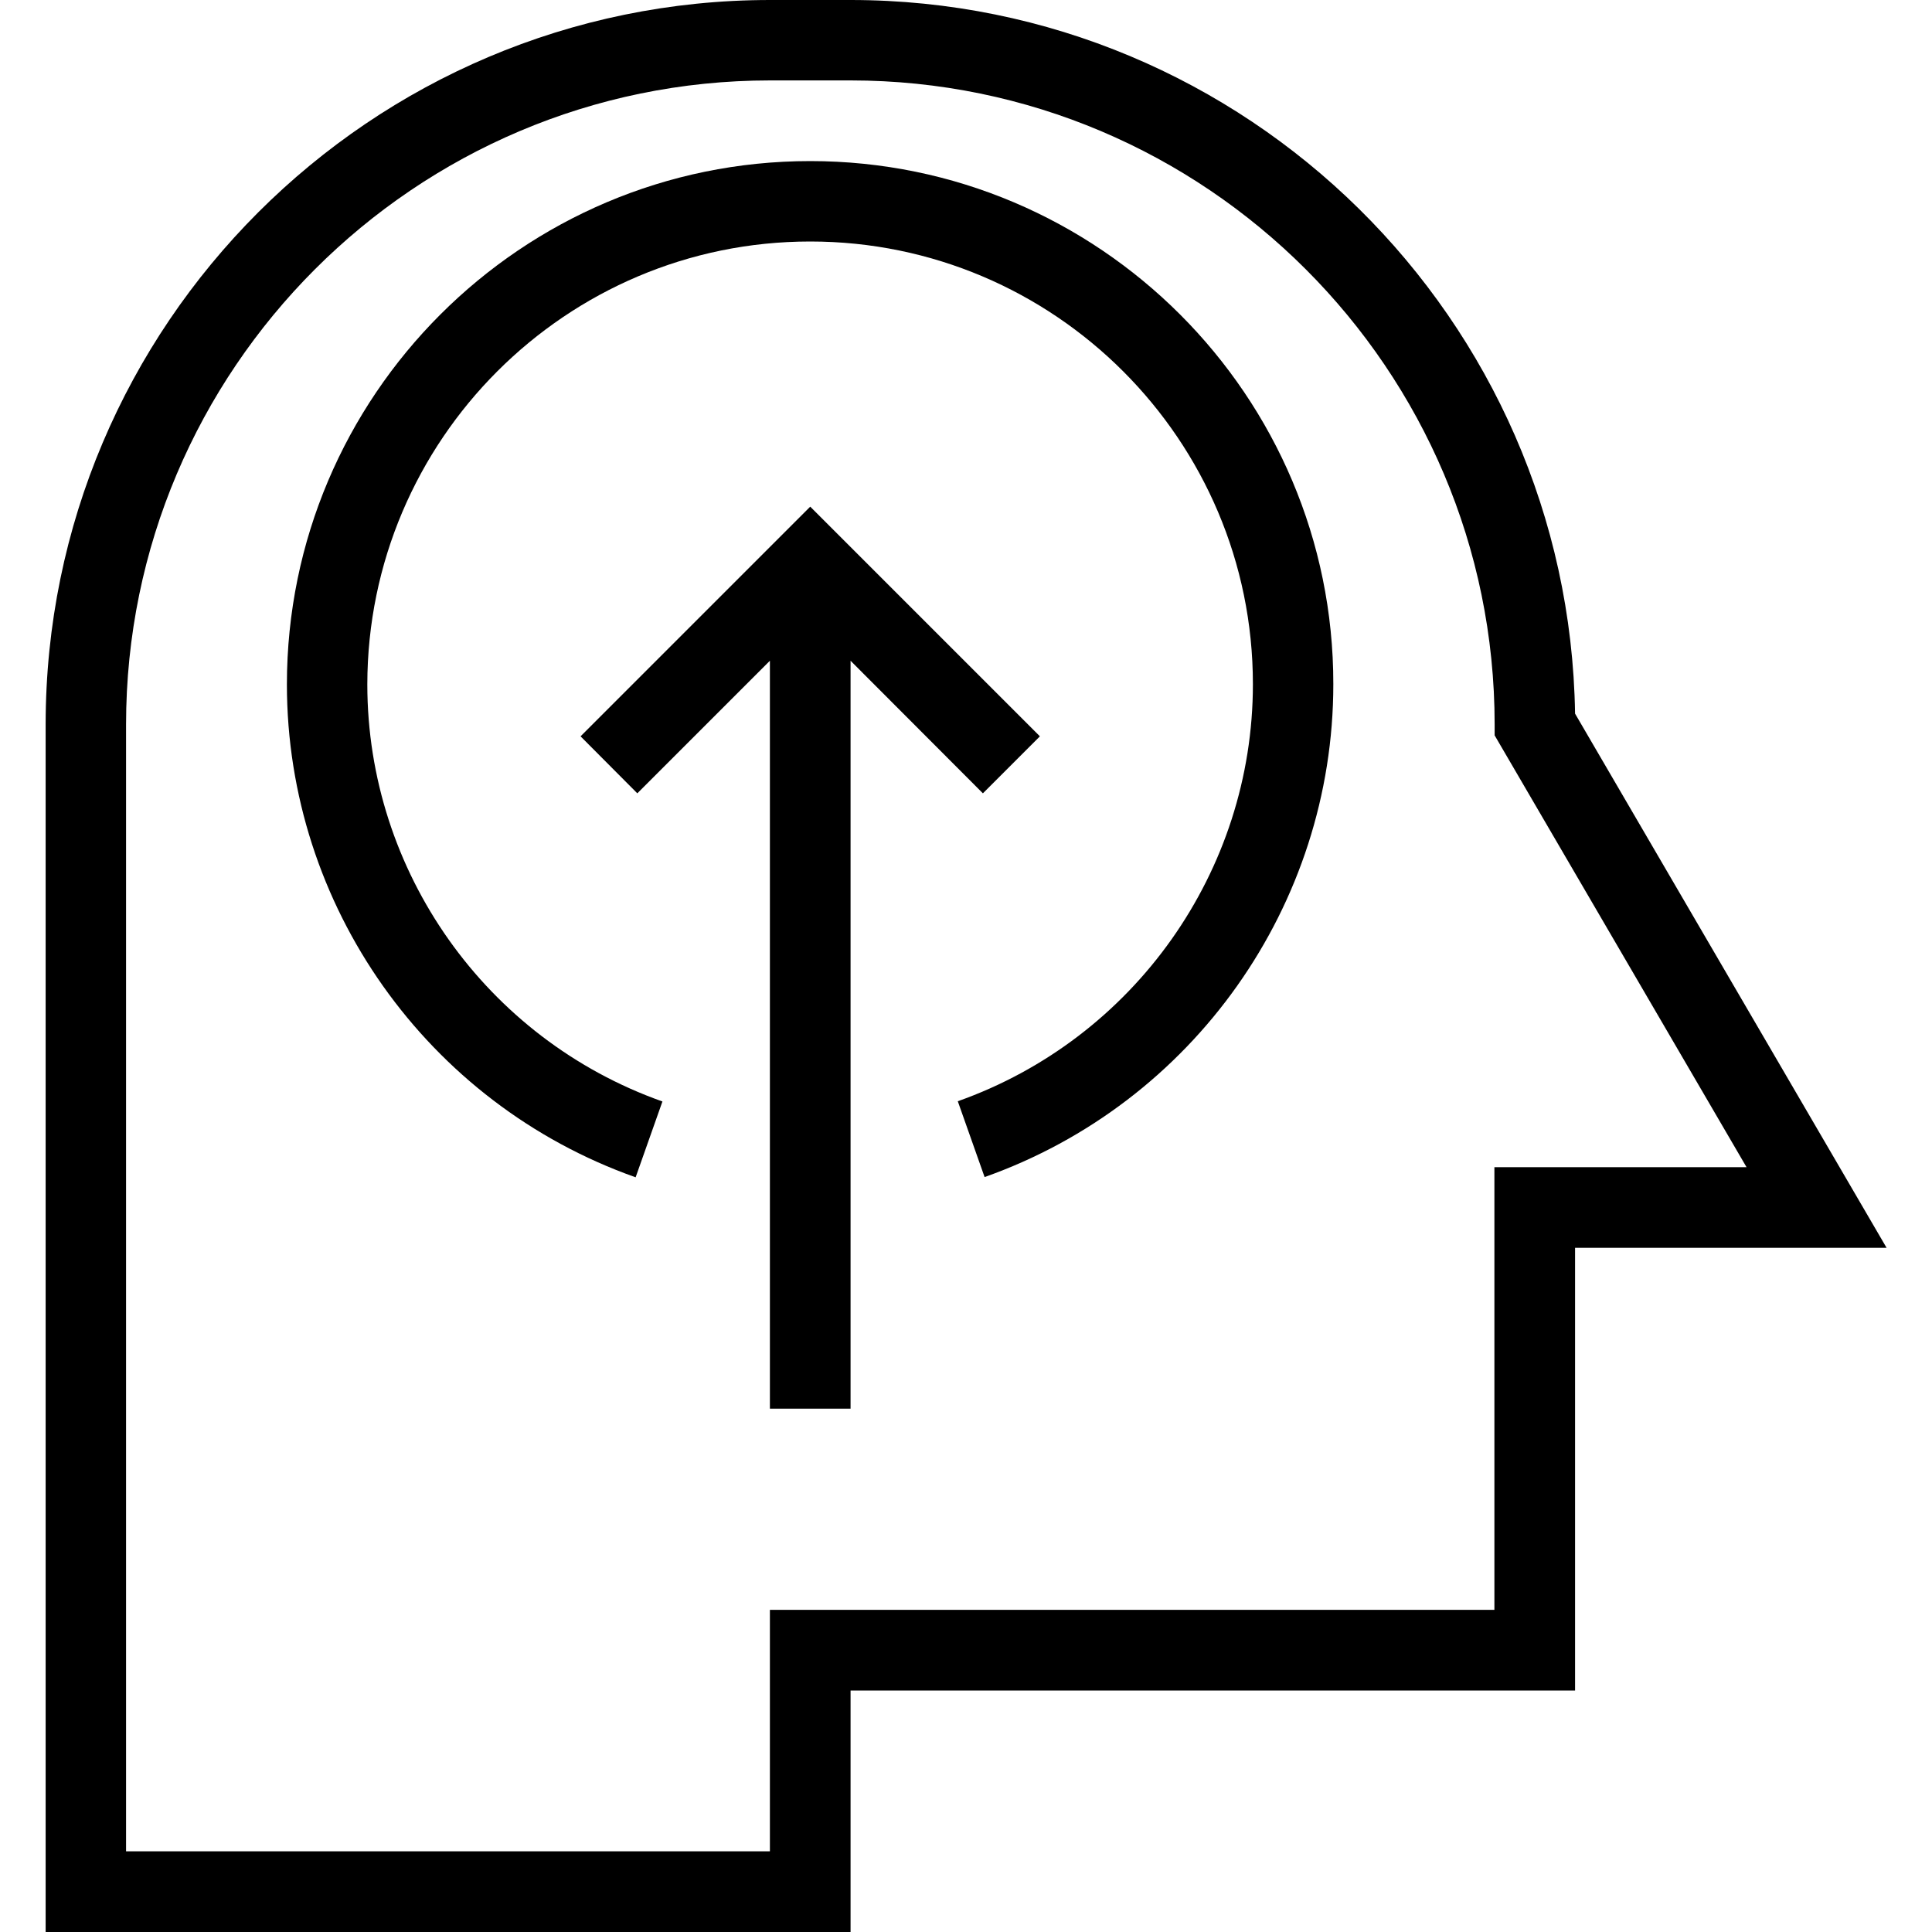 <?xml version="1.0" encoding="utf-8"?>
<!-- Generator: Adobe Illustrator 23.0.6, SVG Export Plug-In . SVG Version: 6.00 Build 0)  -->
<svg version="1.0" id="Layer_1" xmlns="http://www.w3.org/2000/svg" xmlns:xlink="http://www.w3.org/1999/xlink" x="0px" y="0px"
	 viewBox="0 0 80 80" style="enable-background:new 0 0 80 80;" xml:space="preserve">
<g>
	<path d="M35.22,0h-3.33c-16.54,0-30,13.46-30,30v50h33.33V70h30V51.67h12.9l-12.9-22.12C64.97,13.21,51.61,0,35.22,0z M61.88,48.33
		v18.33h-30v10H5.22V30c0-14.7,11.96-26.67,26.67-26.67h3.33c14.7,0,26.67,11.96,26.67,26.67v0.45l10.43,17.88H61.88z"/>
	<polygon points="40.7,32.85 43.06,30.49 33.55,20.98 24.04,30.49 26.39,32.85 31.88,27.36 31.88,58.33 35.22,58.33 35.22,27.36 	
		"/>
	<path d="M33.55,6.67c-11.95,0-21.67,9.72-21.67,21.67c0,9.15,5.8,17.35,14.44,20.41l1.11-3.14c-7.31-2.59-12.22-9.53-12.22-17.27
		C15.22,18.22,23.44,10,33.55,10s18.33,8.22,18.33,18.33c0,7.74-4.91,14.68-12.22,17.27l1.11,3.14
		c8.64-3.06,14.44-11.26,14.44-20.41C55.22,16.39,45.5,6.67,33.55,6.67z"/>
</g>
</svg>
